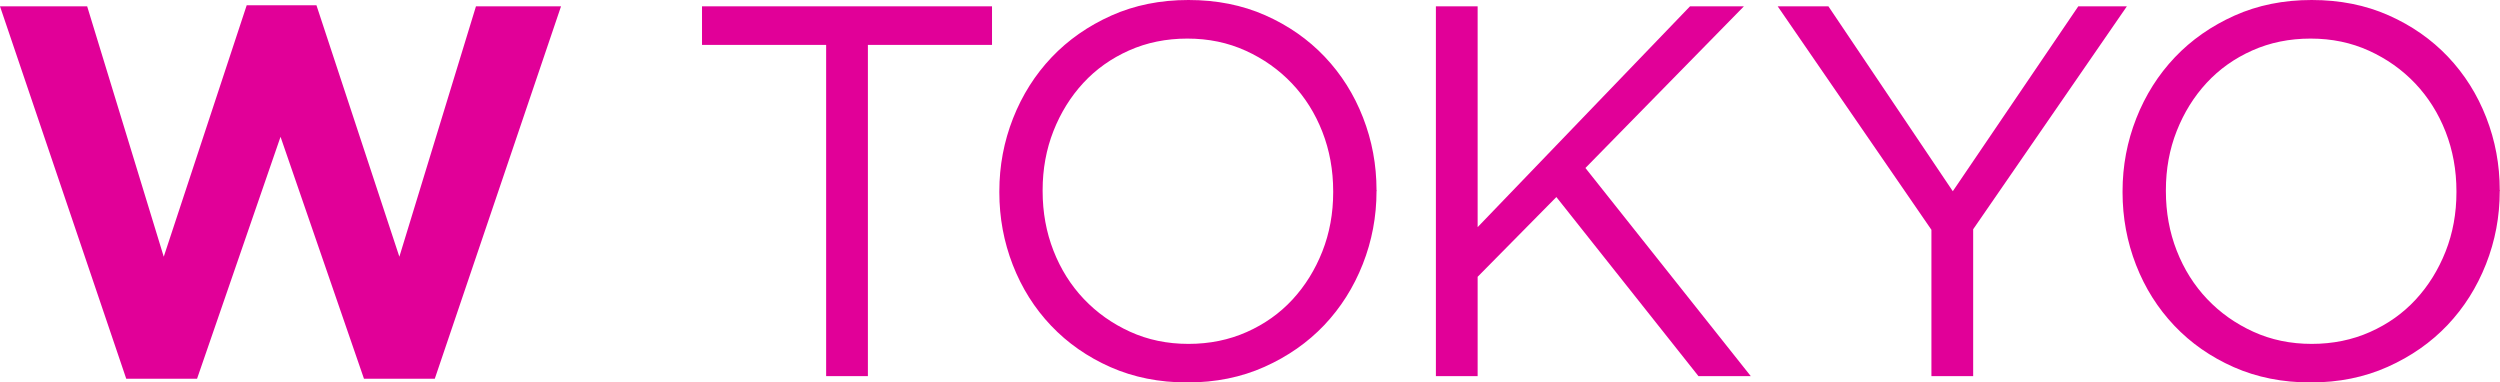 <?xml version="1.0" encoding="utf-8"?>
<!-- Generator: Adobe Illustrator 16.0.0, SVG Export Plug-In . SVG Version: 6.00 Build 0)  -->
<!DOCTYPE svg PUBLIC "-//W3C//DTD SVG 1.1//EN" "http://www.w3.org/Graphics/SVG/1.1/DTD/svg11.dtd">
<svg version="1.1" xmlns="http://www.w3.org/2000/svg" xmlns:xlink="http://www.w3.org/1999/xlink" x="0px" y="0px"
	 width="130.734px" height="20px" viewBox="0 0 130.734 20" enable-background="new 0 0 130.734 20" xml:space="preserve">
<g id="layer">
	<g>
		<polygon fill="#E10098" points="0,0.331 4.558,0.331 8.563,13.425 12.901,0.275 16.548,0.275 20.884,13.425 24.89,0.331 
			29.338,0.331 22.736,19.807 19.034,19.807 14.67,7.154 10.304,19.807 6.602,19.807 		"/>
		<polygon fill="#E10098" points="43.202,2.348 36.711,2.348 36.711,0.331 51.876,0.331 51.876,2.348 45.385,2.348 45.385,19.669 
			43.202,19.669 		"/>
		<path fill="#E10098" d="M62.093,20c-1.473,0-2.813-0.268-4.019-0.801c-1.208-0.534-2.243-1.257-3.109-2.168
			c-0.866-0.912-1.532-1.97-2.002-3.177c-0.469-1.206-0.704-2.472-0.704-3.798V10c0-1.326,0.239-2.597,0.717-3.812
			c0.479-1.216,1.152-2.279,2.017-3.191c0.866-0.911,1.907-1.638,3.123-2.183C59.33,0.271,60.675,0,62.148,0
			c1.473,0,2.813,0.266,4.019,0.8c1.206,0.535,2.242,1.257,3.108,2.169c0.865,0.912,1.533,1.971,2.002,3.177
			c0.47,1.206,0.706,2.472,0.706,3.798C72,9.963,72,9.981,71.983,10c0,1.326-0.24,2.597-0.718,3.812
			c-0.48,1.215-1.152,2.279-2.017,3.191c-0.867,0.911-1.907,1.638-3.123,2.181C64.911,19.728,63.566,20,62.093,20 M62.148,17.983
			c1.104,0,2.123-0.208,3.052-0.622c0.931-0.414,1.727-0.98,2.39-1.698s1.183-1.557,1.561-2.515
			c0.377-0.957,0.566-1.989,0.566-3.094V10c0-1.105-0.189-2.141-0.566-3.108c-0.378-0.966-0.908-1.809-1.589-2.527
			c-0.681-0.718-1.487-1.289-2.417-1.712c-0.93-0.424-1.947-0.635-3.053-0.635c-1.105,0-2.123,0.207-3.053,0.622
			c-0.929,0.414-1.726,0.98-2.389,1.698c-0.663,0.718-1.184,1.557-1.561,2.514c-0.377,0.958-0.566,1.99-0.566,3.095V10
			c0,1.104,0.189,2.141,0.566,3.107c0.377,0.967,0.907,1.81,1.588,2.528c0.682,0.718,1.486,1.289,2.417,1.712
			C60.025,17.772,61.043,17.983,62.148,17.983"/>
		<polygon fill="#E10098" points="75.088,0.331 77.271,0.331 77.271,11.878 88.377,0.331 91.195,0.331 82.907,8.785 91.554,19.669 
			88.818,19.669 81.388,10.304 77.271,14.475 77.271,19.669 75.088,19.669 		"/>
		<polygon fill="#E10098" points="101.001,12.017 92.962,0.331 95.614,0.331 102.119,10 108.681,0.331 111.222,0.331 
			103.184,11.989 103.184,19.669 101.001,19.669 		"/>
		<path fill="#E10098" d="M120.831,20c-1.473,0-2.813-0.268-4.019-0.801c-1.208-0.534-2.243-1.257-3.108-2.168
			c-0.865-0.912-1.533-1.97-2.003-3.177c-0.469-1.206-0.705-2.472-0.705-3.798V10c0-1.326,0.24-2.597,0.718-3.812
			c0.479-1.216,1.152-2.279,2.017-3.191c0.866-0.911,1.907-1.638,3.123-2.183C118.068,0.271,119.413,0,120.886,0
			s2.813,0.266,4.019,0.8c1.207,0.535,2.242,1.257,3.109,2.169c0.865,0.912,1.532,1.971,2.001,3.177
			c0.47,1.206,0.705,2.472,0.705,3.798c0.019,0.018,0.019,0.037,0,0.055c0,1.326-0.239,2.597-0.718,3.812
			c-0.479,1.215-1.151,2.279-2.016,3.191c-0.867,0.911-1.907,1.638-3.122,2.181C123.649,19.728,122.304,20,120.831,20
			 M120.886,17.983c1.104,0,2.123-0.208,3.052-0.622c0.931-0.414,1.728-0.98,2.39-1.698c0.663-0.718,1.183-1.557,1.562-2.515
			c0.377-0.957,0.566-1.989,0.566-3.094V10c0-1.105-0.189-2.141-0.566-3.108c-0.378-0.966-0.909-1.809-1.589-2.527
			c-0.682-0.718-1.487-1.289-2.417-1.712c-0.93-0.424-1.947-0.635-3.053-0.635c-1.105,0-2.123,0.207-3.053,0.622
			c-0.929,0.414-1.726,0.98-2.389,1.698s-1.183,1.557-1.561,2.514c-0.378,0.958-0.566,1.99-0.566,3.095V10
			c0,1.104,0.188,2.141,0.566,3.107c0.378,0.967,0.907,1.81,1.589,2.528c0.681,0.718,1.486,1.289,2.417,1.712
			C118.764,17.772,119.782,17.983,120.886,17.983"/>
	</g>
</g>
<g id="guide">
</g>
</svg>
